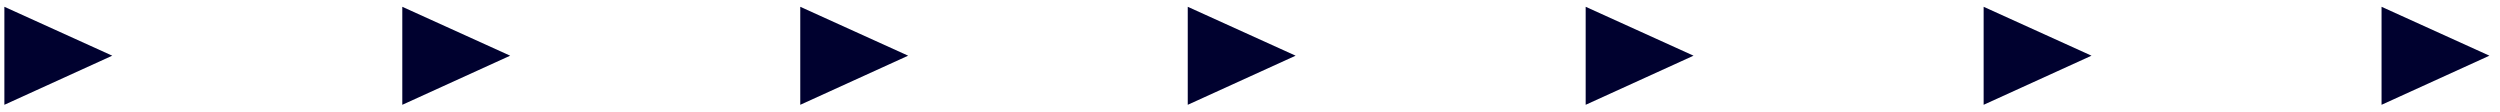 <svg xmlns="http://www.w3.org/2000/svg" width="285.696" height="12.752" viewBox="0 0 285.696 12.752"><g id="Group_895" data-name="Group 895" transform="translate(-1243.502 -1405.689)"><path id="Union_2" data-name="Union 2" d="M271.66,0l12.327,5.588L271.66,11.2ZM226.187,0l12.327,5.588L226.187,11.2ZM180.708,0l12.327,5.588L180.708,11.2ZM135.234,0l12.327,5.588L135.234,11.2ZM90.953,0,103.28,5.588,90.953,11.2ZM45.474,0,57.8,5.588,45.474,11.2ZM0,0,12.327,5.588,0,11.2Z" transform="translate(1244.002 1406.465)" fill="#00012f" stroke="rgba(0,0,0,0)" stroke-miterlimit="10" stroke-width="1"></path></g></svg>